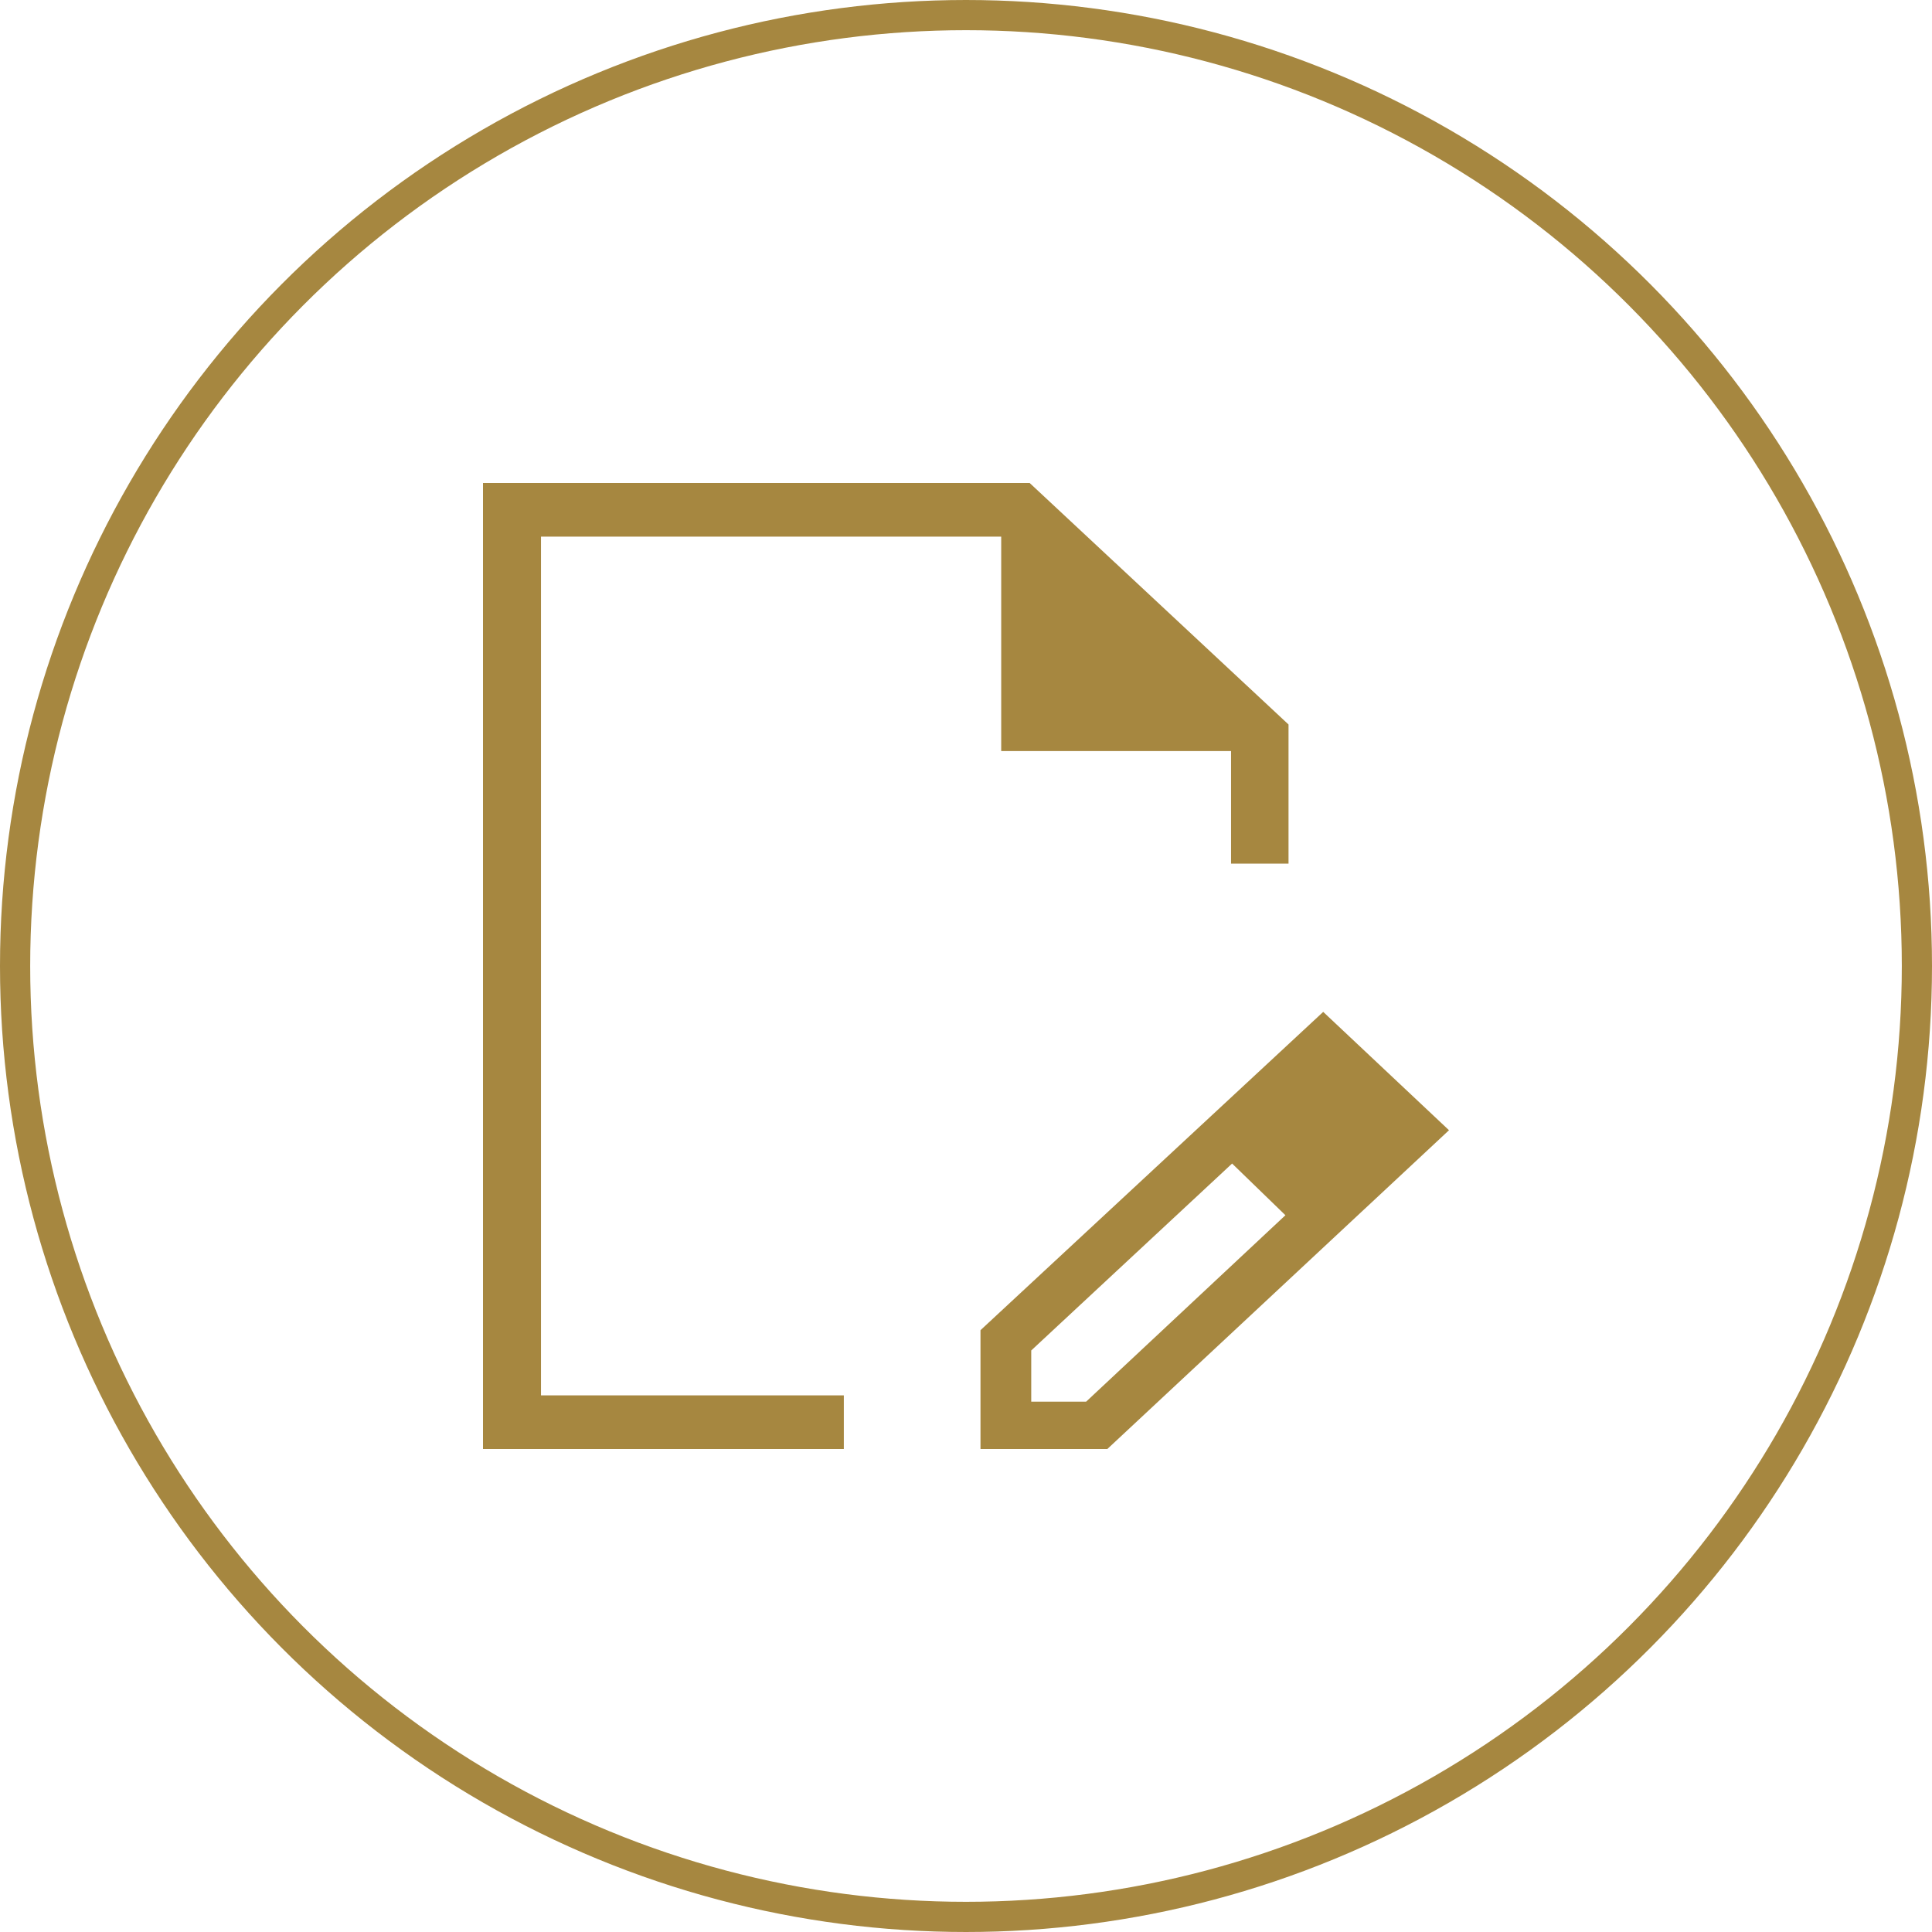 <svg width="64" height="64" viewBox="0 0 64 64" fill="none" xmlns="http://www.w3.org/2000/svg">
<path d="M32.48 48V44.064L43.833 33.52L48 37.44L36.682 48H32.463H32.48ZM34.161 46.432H35.979L42.581 40.256L41.724 39.376L40.815 38.544L34.161 44.736V46.432ZM16 48V16H34.109L42.684 24V28.608H40.78V24.88H33.166V17.776H17.921V46.224H27.953V48H16ZM41.724 39.376L40.815 38.544L42.581 40.256L41.724 39.376Z" fill="#A68740"/>
<circle cx="32" cy="32" r="31.5" stroke="#A68740"/>
</svg>
